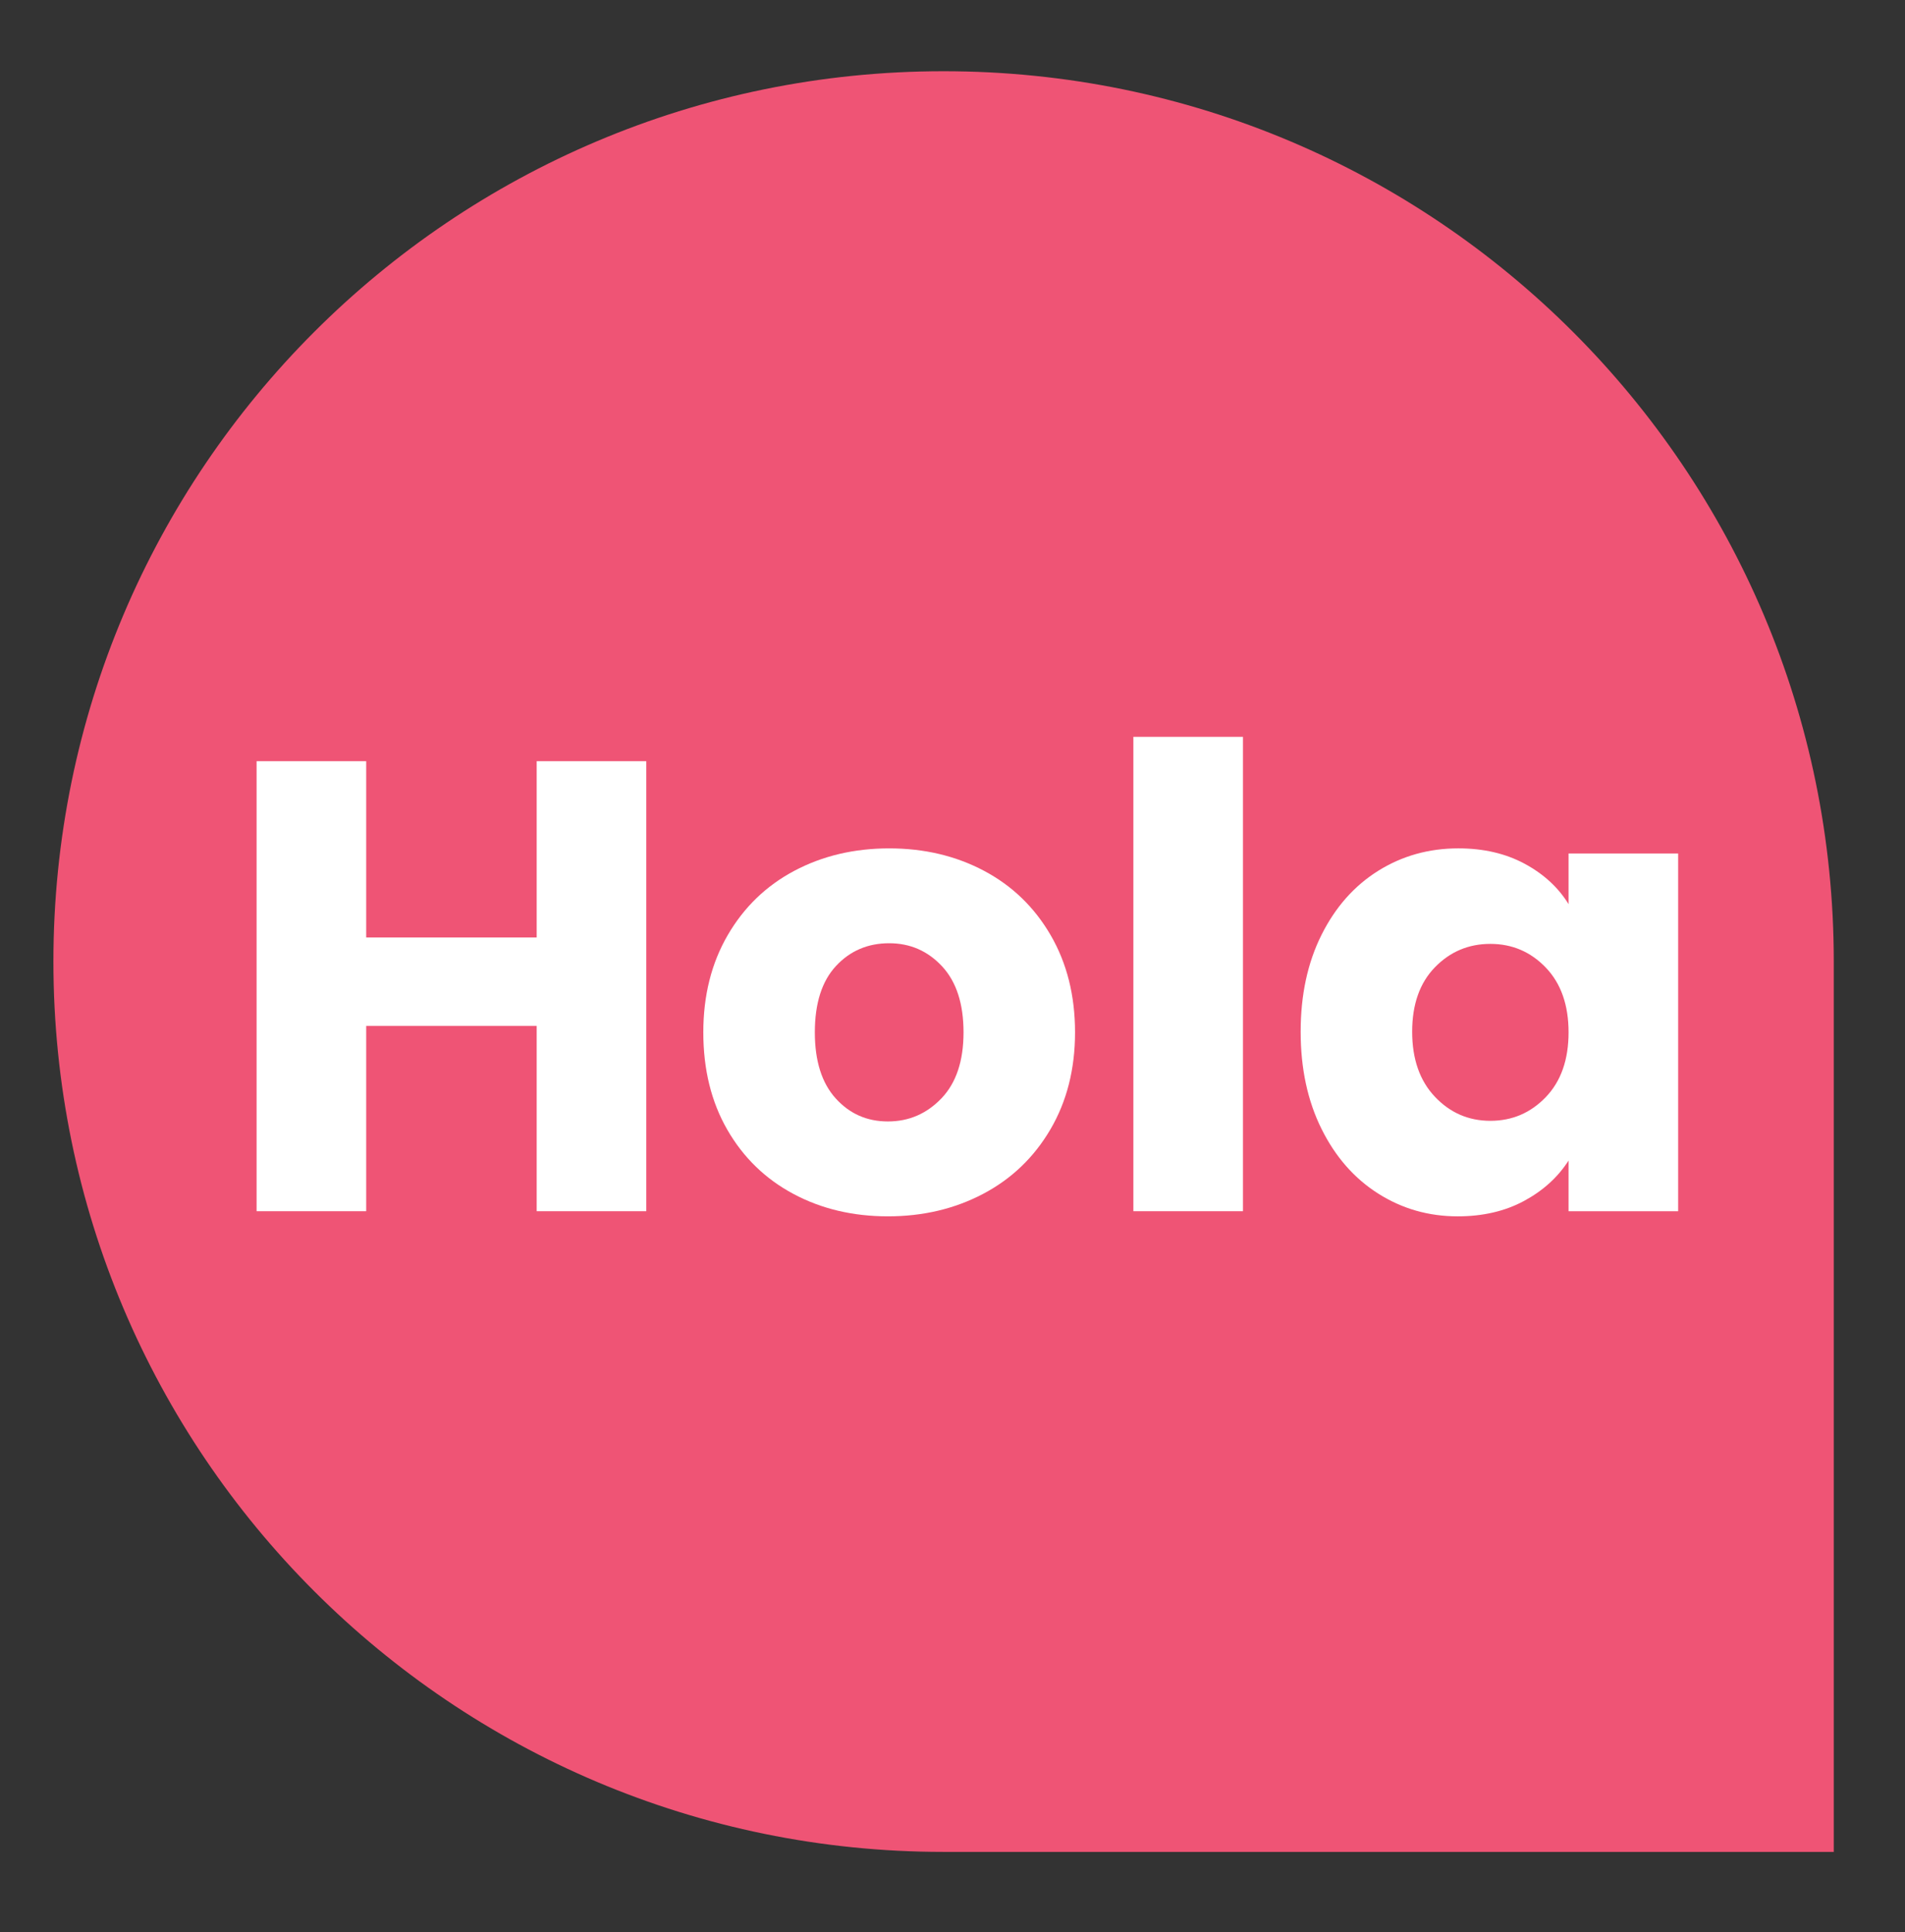<?xml version="1.0" encoding="UTF-8"?>
<svg id="Layer_1" xmlns="http://www.w3.org/2000/svg" version="1.1" viewBox="0 0 214 217">
  <rect x="0" y="0" width="214" height="217" fill="#333333" stroke="none"/>
  <!-- Generator: Adobe Illustrator 29.6.1, SVG Export Plug-In . SVG Version: 2.1.1 Build 9)  -->
  <defs>
    <style>
      .st0 {
        fill: #fff;
      }

      .st1 {
        fill: #ef5475;
      }
    </style>
  </defs>
  <path class="st1" d="M206,108v100h-100c-55.23,0-100-44.77-100-100S50.77,8,106,8s100,44.77,100,100Z"/>
  <g>
    <path class="st0" d="M72.601,85.494v50.544h-12.312v-20.808h-19.152v20.808h-12.312v-50.544h12.312v19.8h19.152v-19.8h12.312Z"/>
    <path class="st0" d="M89.123,134.094c-3.144-1.68-5.616-4.079-7.416-7.199-1.8-3.12-2.7-6.769-2.7-10.944,0-4.128.911-7.764,2.736-10.908,1.824-3.143,4.32-5.555,7.488-7.236,3.168-1.68,6.719-2.52,10.656-2.52s7.488.84,10.656,2.52c3.168,1.681,5.664,4.093,7.488,7.236,1.824,3.145,2.736,6.78,2.736,10.908s-.926,7.765-2.772,10.907c-1.849,3.145-4.368,5.557-7.56,7.236-3.193,1.682-6.758,2.521-10.692,2.521s-7.477-.839-10.62-2.521ZM105.756,123.366c1.655-1.728,2.483-4.2,2.483-7.416s-.804-5.688-2.412-7.416-3.589-2.592-5.94-2.592c-2.401,0-4.392.853-5.976,2.556-1.584,1.705-2.376,4.188-2.376,7.452,0,3.216.78,5.688,2.34,7.416,1.56,1.728,3.516,2.592,5.868,2.592s4.356-.864,6.013-2.592Z"/>
    <path class="st0" d="M139.631,82.758v53.28h-12.312v-53.28h12.312Z"/>
    <path class="st0" d="M148.45,105.006c1.56-3.12,3.683-5.519,6.372-7.2,2.688-1.68,5.688-2.52,9-2.52,2.832,0,5.315.576,7.452,1.728,2.136,1.152,3.78,2.664,4.932,4.536v-5.688h12.312v40.176h-12.312v-5.688c-1.2,1.873-2.868,3.385-5.004,4.537-2.136,1.151-4.62,1.728-7.452,1.728-3.265,0-6.24-.852-8.928-2.556-2.689-1.703-4.812-4.128-6.372-7.272-1.561-3.144-2.34-6.779-2.34-10.908s.779-7.751,2.34-10.872ZM173.65,108.678c-1.705-1.775-3.78-2.664-6.229-2.664s-4.524.877-6.228,2.629c-1.704,1.752-2.556,4.164-2.556,7.235s.852,5.509,2.556,7.308c1.703,1.801,3.78,2.701,6.228,2.701s4.523-.889,6.229-2.664c1.703-1.775,2.556-4.2,2.556-7.272s-.853-5.495-2.556-7.272Z"/>
  </g>
</svg>